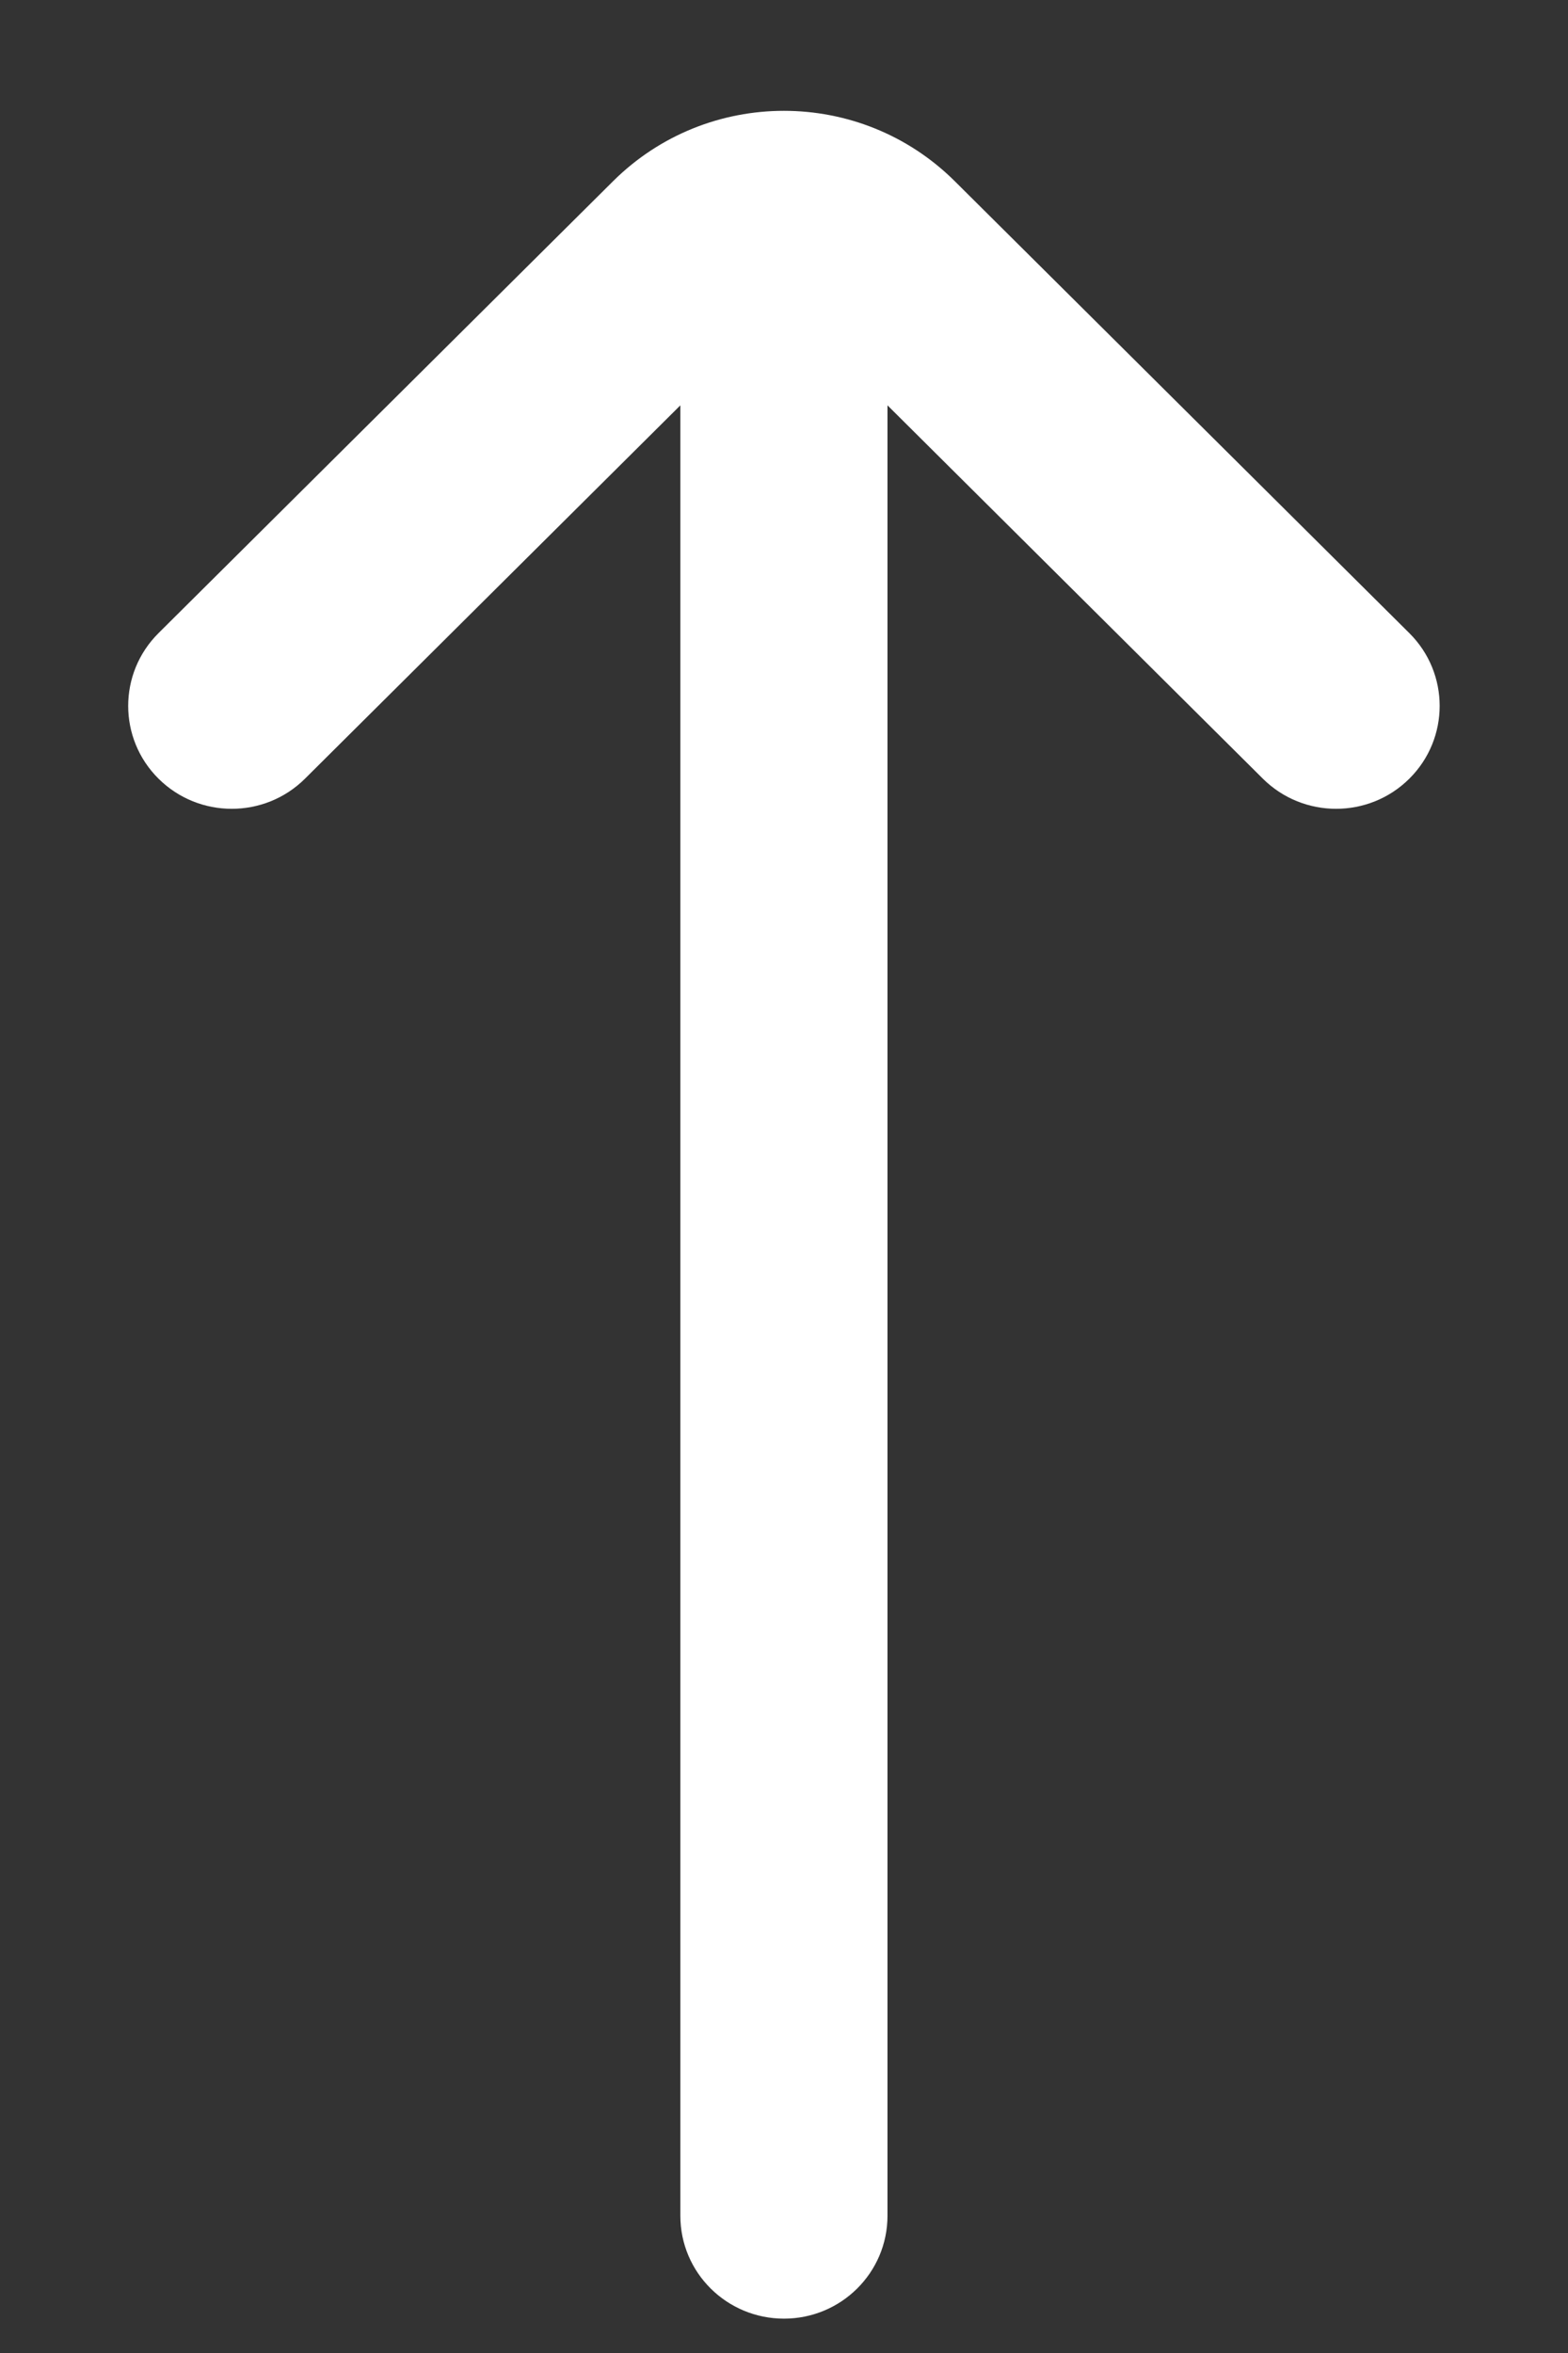 <svg width="10" height="15" viewBox="0 0 10 15" fill="none" xmlns="http://www.w3.org/2000/svg">
<rect x="0" y="0" width="10" height="15" fill="#333333" stroke="none"/>
<path fill-rule="evenodd" clip-rule="evenodd" d="M5.66 2.584L8.054 4.964C8.312 5.22 8.73 5.22 8.988 4.964C9.246 4.708 9.246 4.292 8.988 4.036L6.089 1.155C5.487 0.557 4.512 0.557 3.91 1.155L1.011 4.036C0.753 4.292 0.753 4.708 1.011 4.964C1.269 5.22 1.687 5.22 1.945 4.964L4.339 2.584L4.339 14.125C4.339 14.488 4.635 14.781 5 14.781C5.364 14.781 5.66 14.488 5.66 14.125L5.66 2.584Z" fill="white"/>
</svg>